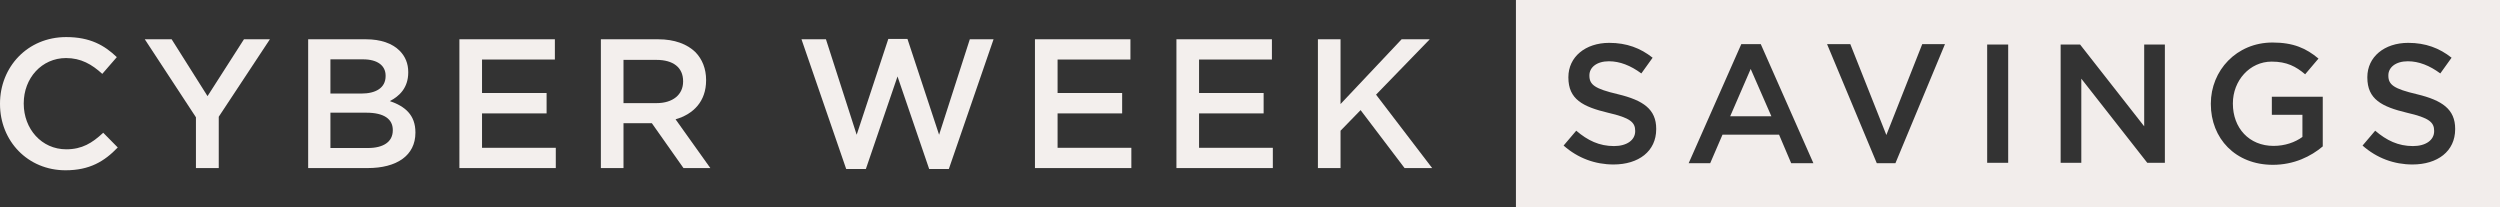 <?xml version="1.0" encoding="UTF-8"?>
<svg id="Layer_1" xmlns="http://www.w3.org/2000/svg" version="1.1" viewBox="0 0 864.082 71.664">
  <rect x="0" y="0" width="864.082" height="71.664" fill="#333333" stroke="none"/>
  <!-- Generator: Adobe Illustrator 30.0.0, SVG Export Plug-In . SVG Version: 2.1.1 Build 123)  -->
  <defs>
    <style>
      .st0 {
        fill: #f3efed;
      }

      .st1 {
        fill: #f2edeb;
      }
    </style>
  </defs>
  <g>
    <path class="st0" d="M0,35.959v-.127C0,23.178,9.474,12.814,22.891,12.814c8.266,0,13.226,2.862,17.486,6.931l-5.023,5.786c-3.625-3.306-7.376-5.468-12.527-5.468-8.393,0-14.625,6.93-14.625,15.642v.128c0,8.711,6.168,15.769,14.689,15.769,5.468,0,8.965-2.162,12.781-5.723l5.024,5.087c-4.642,4.833-9.729,7.885-18.058,7.885-13.035 0-22.637-10.11-22.637-22.891Z"/>
    <path class="st0" d="M67.722,40.538l-17.677-26.96h9.284l12.399,19.648,12.59-19.648h8.966l-17.677,26.77v17.74h-7.885v-17.55h0Z"/>
    <path class="st0" d="M106.512,13.577h19.966c5.087,0,9.093,1.399,11.636,3.943,1.971,1.971,2.989,4.451,2.989,7.375v.128c0,5.341-3.052,8.203-6.359,9.919,5.214,1.78,8.839,4.769,8.839,10.809v.128c0,7.948-6.55,12.209-16.469,12.209h-20.602V13.577ZM133.281,26.168c0-3.498-2.798-5.659-7.821-5.659h-11.255v11.826h10.682c5.024,0,8.393-1.971,8.393-6.04v-.127ZM126.605,38.948h-12.399v12.209h12.972c5.278,0,8.584-2.098,8.584-6.104v-.127c0-3.752-2.989-5.978-9.156-5.978Z"/>
    <path class="st0" d="M158.782,13.577h33.001v6.995h-25.18v11.572h22.318v7.058h-22.318v11.891h25.498v6.994h-33.319V13.577Z"/>
    <path class="st0" d="M207.682,13.577h19.838c5.596,0,9.983,1.653,12.845,4.452,2.352,2.416,3.687,5.722,3.687,9.601v.127c0,7.312-4.388,11.7-10.555,13.48l12.017,16.851h-9.283l-10.937-15.515h-9.793v15.515h-7.82V13.577h0ZM226.948,35.641c5.596,0,9.156-2.924,9.156-7.439v-.128c0-4.769-3.433-7.376-9.219-7.376h-11.383v14.942h11.445Z"/>
    <path class="st0" d="M277.018,13.577h8.456l10.62,33.001,10.937-33.128h6.613l10.937,33.128,10.619-33.001h8.203l-15.452,44.828h-6.803l-10.937-31.984-10.937,31.984h-6.803l-15.451-44.828Z"/>
    <path class="st0" d="M357.712,13.577h33.001v6.995h-25.18v11.572h22.318v7.058h-22.318v11.891h25.498v6.994h-33.319V13.577Z"/>
    <path class="st0" d="M406.613,13.577h33.001v6.995h-25.18v11.572h22.318v7.058h-22.318v11.891h25.498v6.994h-33.319V13.577Z"/>
    <path class="st0" d="M455.513,13.577h7.821v22.382l21.111-22.382h9.729l-18.567,19.14,19.394,25.371h-9.538l-15.197-20.029-6.931,7.122v12.908h-7.821V13.577Z"/>
  </g>
  <g>
    <path class="st1" d="M848.587,44.648c0,7.648-6.083,12.202-14.765,12.202-6.319,0-12.284-2.16-17.246-6.539l4.371-5.138c3.957,3.387,7.972,5.314,13.052,5.314,4.489,0,7.324-2.103,7.324-5.139v-.117c0-2.919-1.653-4.495-9.332-6.247-8.799-2.102-13.761-4.671-13.761-12.202v-.117c0-7.006,5.906-11.851,14.115-11.851,6.024,0,10.808,1.809,15.001,5.138l-3.899,5.429c-3.721-2.744-7.441-4.203-11.221-4.203-4.252,0-6.732,2.16-6.732,4.846v.117c0,3.153,1.891,4.553,9.863,6.422,8.742,2.102,13.23,5.196,13.23,11.969v.117l0.0 0ZM802.82,50.602c-4.076,3.445-9.922,6.364-17.246,6.364-12.934,0-21.439-9.108-21.439-21.018v-.117c0-11.443,8.859-21.134,21.322-21.134,7.205,0,11.635,1.985,15.886,5.547l-4.607,5.429c-3.189-2.686-6.319-4.378-11.575-4.378-7.619,0-13.406,6.597-13.406,14.42v.117c0,8.407,5.61,14.595,14.056,14.595,3.898,0,7.441-1.226,9.981-3.094v-7.648h-10.572v-6.247h17.6v17.163l0.0 0ZM748.251,56.266h-6.083l-22.798-29.074v29.074h-7.146V15.399h6.732l22.147,28.257V15.399h7.147v40.867h-0ZM694.095,56.266h-7.264V15.399h7.264v40.867ZM655.118,56.412h-6.437l-17.187-41.159h8.032l12.462,31.41,12.402-31.41h7.856l-17.128,41.159ZM619.095,56.412l-4.193-9.866h-19.55l-4.252,9.866h-7.442l18.191-41.159h6.732l18.191,41.159h-7.678ZM572.44,44.648c0,7.648-6.083,12.202-14.765,12.202-6.319,0-12.284-2.16-17.245-6.539l4.37-5.138c3.957,3.387,7.973,5.314,13.053,5.314,4.488,0,7.323-2.103,7.323-5.139v-.117c0-2.919-1.653-4.495-9.331-6.247-8.8-2.102-13.762-4.671-13.762-12.202v-.117c0-7.006,5.906-11.851,14.115-11.851,6.024,0,10.808,1.809,15.001,5.138l-3.898,5.429c-3.722-2.744-7.442-4.203-11.221-4.203-4.253,0-6.733,2.16-6.733,4.846v.117c0,3.153,1.891,4.553,9.863,6.422,8.742,2.102,13.23,5.196,13.23,11.969v.117ZM523.957,71.664h340.125V0h-340.125v71.664Z"/>
    <polygon class="st1" points="598.01 40.182 612.244 40.182 605.098 23.835 598.01 40.182"/>
  </g>
</svg>